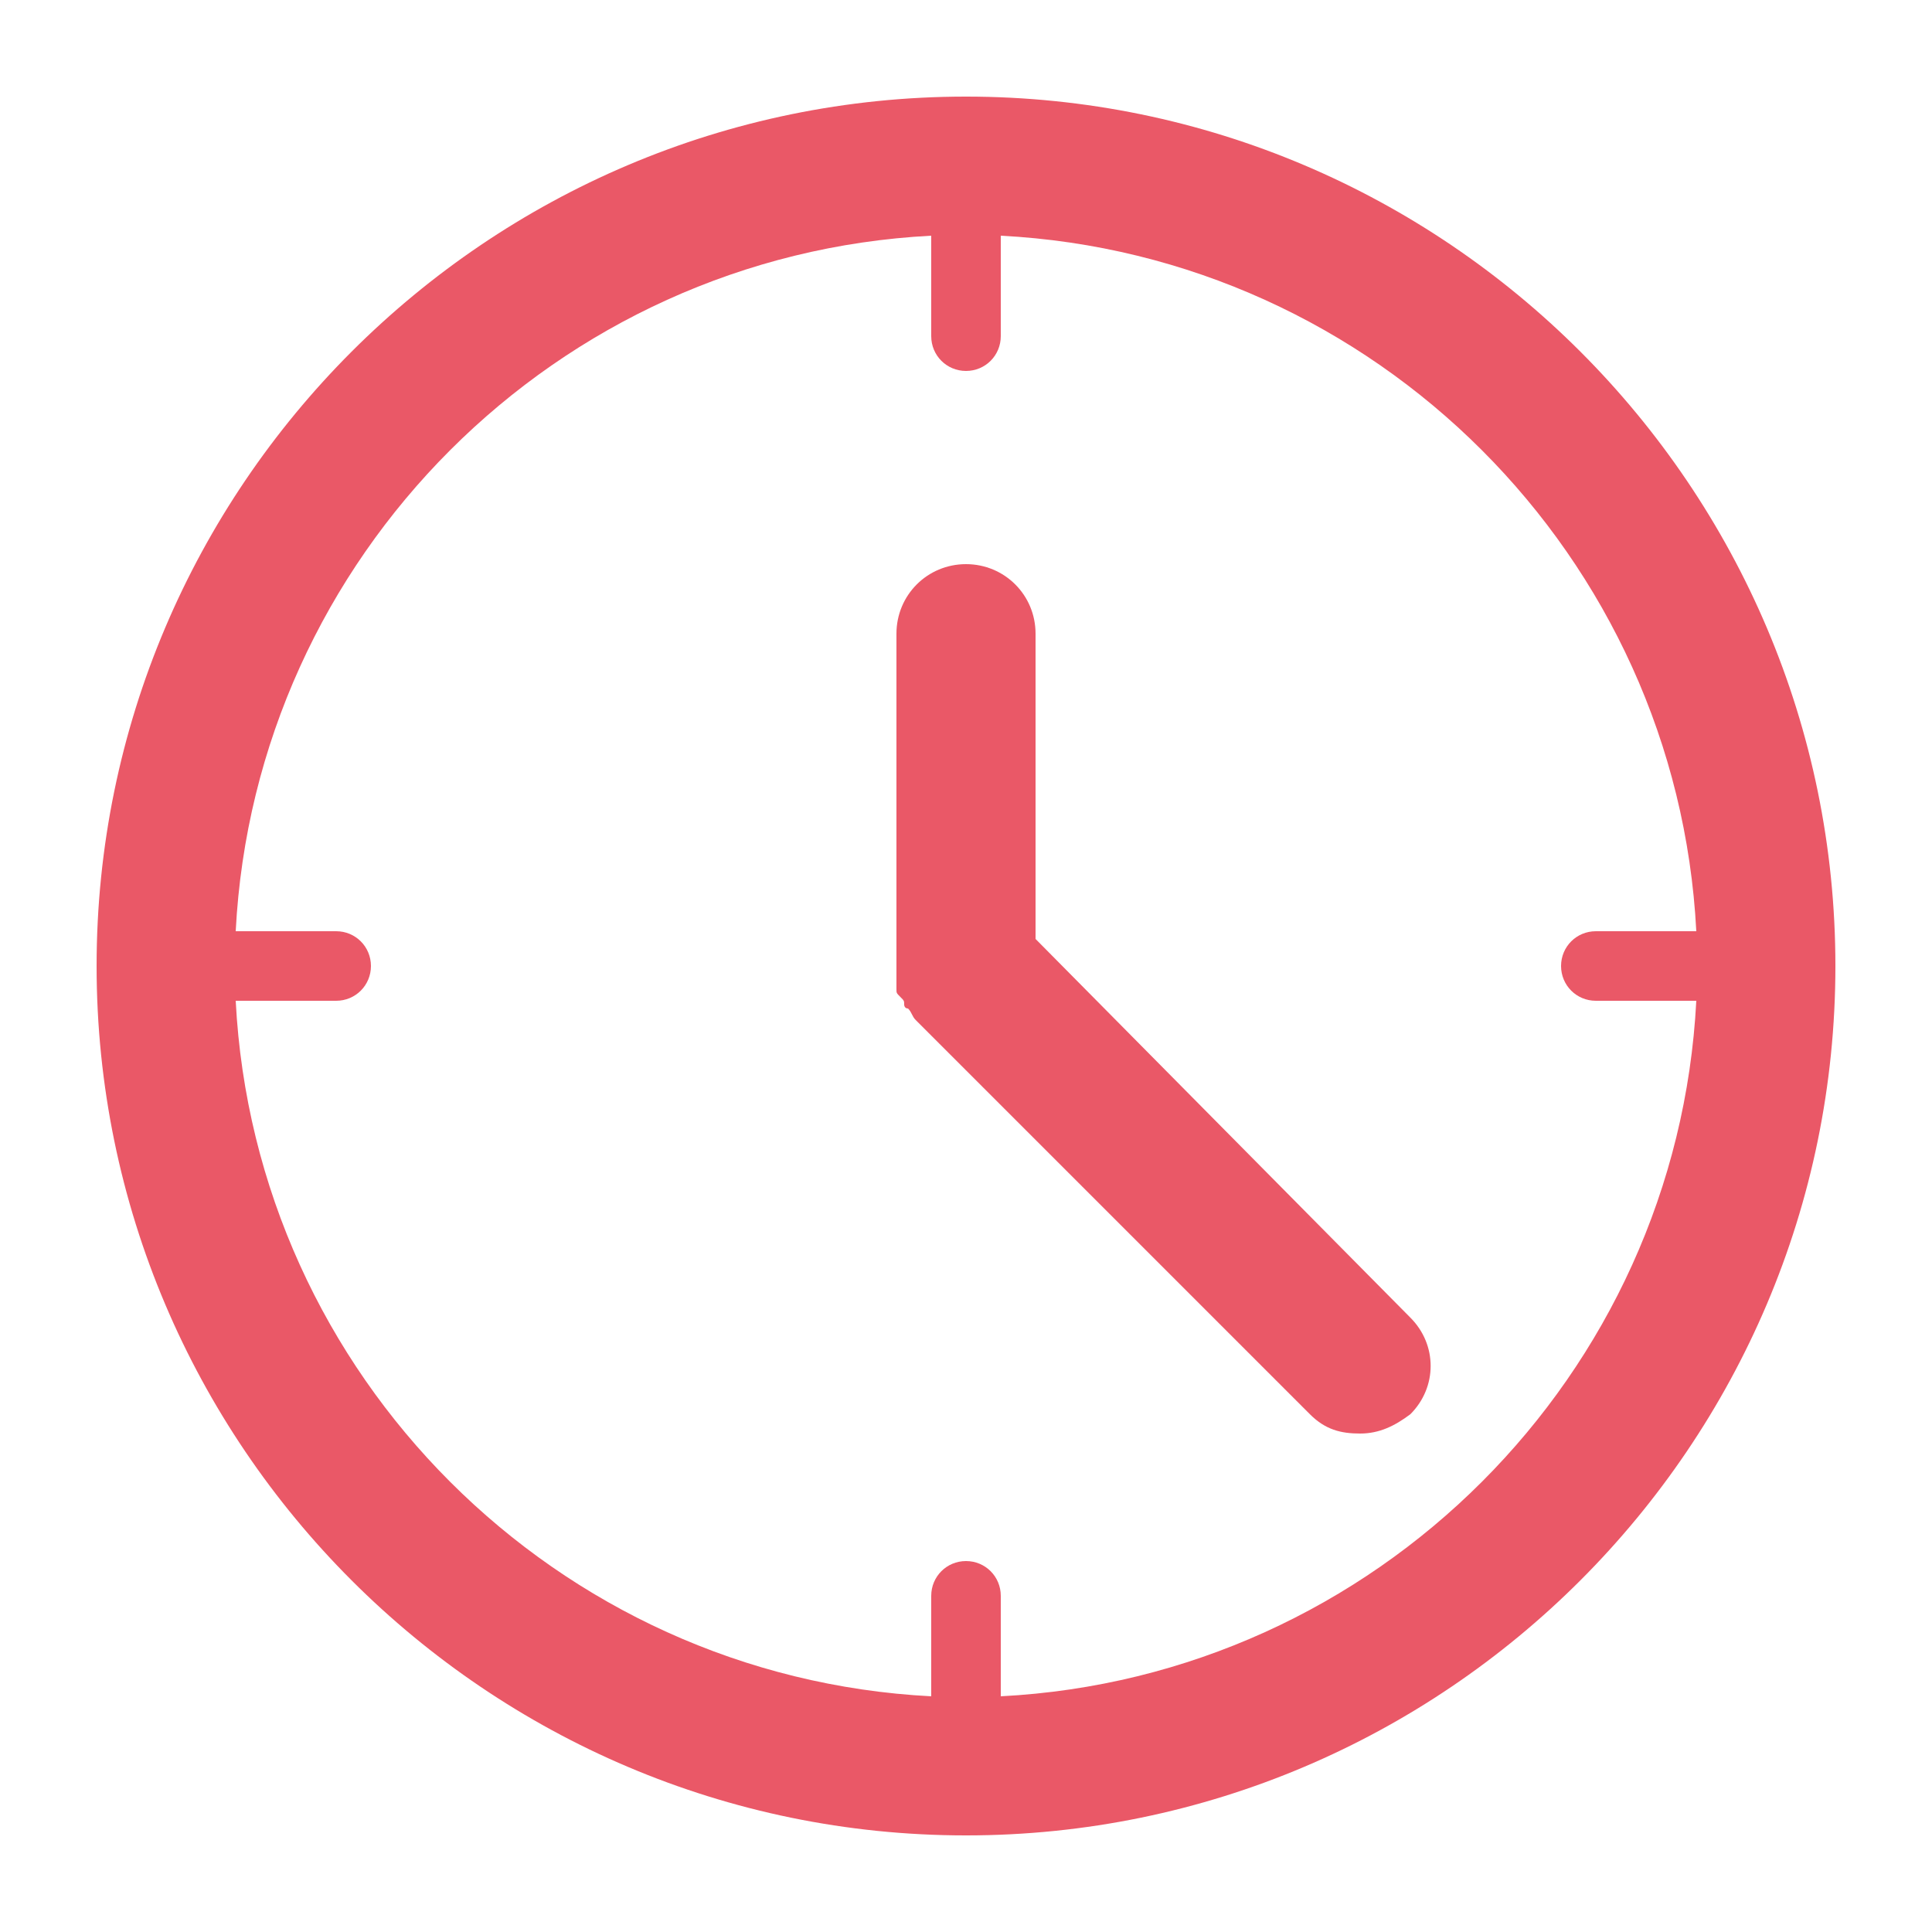 <?xml version="1.0" encoding="utf-8"?>
<!-- Generator: Adobe Illustrator 19.2.1, SVG Export Plug-In . SVG Version: 6.00 Build 0)  -->
<svg version="1.1" xmlns="http://www.w3.org/2000/svg" xmlns:xlink="http://www.w3.org/1999/xlink" x="0px" y="0px"
	 viewBox="0 0 50 50" style="enable-background:new 0 0 50 50;" xml:space="preserve">
<style type="text/css">
	.st0{display:none;}
	.st1{display:inline;fill:#A0A0A0;}
	.st2{display:inline;}
	.st3{fill:#FFFFFF;}
	.st4{fill:#4B5B5C;}
	.st5{display:inline;fill-rule:evenodd;clip-rule:evenodd;fill:#615E62;}
	.st6{fill:#EA5867;}
</style>
<g id="Layer_2" class="st0">
	<rect class="st1" width="50" height="50"/>
</g>
<g id="notification" class="st0">
	<g class="st2">
		<g>
			<path class="st3" d="M4.7,40.4c0.2,0.6,0.8,1,1.5,1h11.7c0.5,3.5,3.5,6.1,7.1,6.1s6.6-2.7,7.1-6.1h11.8l0,0c0.1,0,0.2,0,0.2,0
				c0.6-0.1,1.1-0.5,1.3-1c0.2-0.6,0.1-1.3-0.4-1.7c0,0-0.1-0.1-0.1-0.1c-0.2-0.2-0.8-0.9-1.4-2.4C42.8,34.5,42,31.5,42,27
				c0-9-3.4-13.7-6.2-16.1c-1.9-1.6-3.8-2.4-5-2.7c-0.1-1.1-0.3-2.6-1.3-3.8c-0.7-0.8-2-1.8-4.4-1.8c-2.3,0-3.6,1-4.3,1.8
				c-1,1.2-1.3,2.8-1.4,3.9c-1.3,0.4-3.1,1.2-5,2.7C9.1,15.1,8,22,8,26.9c0,4.4-0.8,7.3-1.5,9C5.8,37.8,5,38.6,5,38.6l0,0
				C4.5,39,4.4,39.7,4.7,40.4z M25,44.3c-1.8,0-3.3-1.2-3.8-2.9h7.6C28.3,43,26.8,44.3,25,44.3z M11.3,26.9
				c0-14.5,9.5-15.9,9.9-15.9c0.4-0.1,0.8-0.3,1.1-0.6c0.3-0.3,0.4-0.8,0.3-1.2c-0.1-0.5-0.1-2,0.6-2.9c0.1-0.2,0.6-0.7,1.9-0.7
				s1.7,0.5,1.9,0.7c0.7,0.8,0.6,2.3,0.6,2.7c-0.1,0.4,0,0.9,0.3,1.2c0.3,0.3,0.6,0.6,1.1,0.6c0,0,2.4,0.3,4.8,2.4
				c3.4,2.8,5.1,7.4,5.1,13.7c0,5.5,1,9,2.1,11.2H9.1C10.1,35.9,11.3,32.3,11.3,26.9z"/>
		</g>
	</g>
</g>
<g id="App_Icon" class="st0">
	<g class="st2">
		<path class="st3" d="M33.7,2.5H16.3c-3.1,0-5.6,2.6-5.6,5.8v33.5c0,3.2,2.5,5.8,5.6,5.8h17.4c3.1,0,5.6-2.6,5.6-5.8V8.3
			C39.3,5.1,36.8,2.5,33.7,2.5z M36.7,41.7c0,1.7-1.3,3.1-3,3.1H16.3c-1.7,0-3-1.4-3-3.1V8.3c0-1.7,1.3-3.1,3-3.1h17.4
			c1.7,0,3,1.4,3,3.1V41.7z"/>
		<path class="st3" d="M25,37.3c1.3,0,2.4,1.1,2.4,2.5c0,1.4-1.1,2.5-2.4,2.5c-1.3,0-2.4-1.1-2.4-2.5C22.6,38.4,23.7,37.3,25,37.3z"
			/>
	</g>
</g>
<g id="Cart" class="st0">
	<g class="st2">
		<path class="st3" d="M23.2,37.5c1.9,0,3.4,1.6,3.4,3.5c0,1.9-1.5,3.5-3.4,3.5c-1.9,0-3.4-1.6-3.4-3.5C19.8,39,21.3,37.5,23.2,37.5
			z"/>
		<path class="st3" d="M37.6,37.5c1.9,0,3.4,1.6,3.4,3.5c0,1.9-1.5,3.5-3.4,3.5c-1.9,0-3.4-1.6-3.4-3.5C34.1,39,35.7,37.5,37.6,37.5
			z"/>
		<path class="st3" d="M4.2,9.2c3.2,0,6.3,0,9.5,0c-0.6-0.5-1.2-0.9-1.7-1.4c2.4,8.5,4.8,17,7.1,25.4c0.2,0.8,0.9,1.4,1.7,1.4
			c6.4,0,12.7,0,19.1,0c0.8,0,1.5-0.6,1.7-1.4c1.9-5.7,3.8-11.5,5.7-17.2c0.4-1.1-0.6-2.3-1.7-2.3c-9.9,0-19.8,0-29.7,0
			c-2.3,0-2.3,3.7,0,3.7c9.9,0,19.8,0,29.7,0c-0.6-0.8-1.2-1.6-1.7-2.3c-1.9,5.7-3.8,11.5-5.7,17.2c0.6-0.5,1.2-0.9,1.7-1.4
			c-6.4,0-12.7,0-19.1,0c0.6,0.5,1.2,0.9,1.7,1.4c-2.4-8.5-4.8-17-7.2-25.4c-0.2-0.8-0.9-1.4-1.7-1.4c-3.2,0-6.3,0-9.5,0
			C1.9,5.5,1.9,9.2,4.2,9.2L4.2,9.2z"/>
	</g>
</g>
<g id="Layer_5" class="st0">
	<g class="st2">
		<path class="st4" d="M28,44.6c0,1.9-1.5,3.4-3.4,3.4h-0.3c-1.9,0-3.4-1.5-3.4-3.4v-0.3c0-1.9,1.5-3.4,3.4-3.4h0.3
			c1.9,0,3.4,1.5,3.4,3.4V44.6z M27,44.3c0-1.3-1-2.3-2.3-2.3h-0.4C23,42,22,43,22,44.3v0.4c0,1.3,1,2.3,2.3,2.3h0.4
			c1.3,0,2.3-1,2.3-2.3V44.3z"/>
		<path class="st4" d="M31,43.8c0,3.5-2.8,6.2-6.2,6.2h-0.5c-3.5,0-6.2-2.8-6.2-6.2v-0.5c0-3.5,2.8-6.2,6.2-6.2h0.5
			c3.5,0,6.2,2.8,6.2,6.2V43.8z M30,43.2c0-2.9-2.3-5.2-5.2-5.2h-0.6c-2.9,0-5.2,2.3-5.2,5.2v0.6c0,2.9,2.3,5.2,5.2,5.2h0.6
			c2.9,0,5.2-2.3,5.2-5.2V43.2z"/>
		<path class="st4" d="M15.4,49.9c-2.4,0-4.3-0.7-5.7-2.1c-2.4-2.2-2.5-5.5-2.5-5.7C6.8,31.3,11.4,26.5,11.9,26c2.9-4,6.5-4,6.7-4
			h4.1c1.5,0,2.6,0.5,3.4,1.4c1.2,1.4,1,3.4,1,3.5l-1.1-0.1c0,0,0.2-1.7-0.7-2.7c-0.6-0.6-1.4-1-2.6-1h-4.2c-0.1,0-3.3,0.1-5.9,3.6
			l-0.1,0.2c0,0-4.8,4.5-4.5,15.2c0,0,0.1,3.1,2.2,5.1c1.3,1.2,3.1,1.9,5.4,1.9H23v1h-7.2C15.7,50,15.5,49.9,15.4,49.9z"/>
		<rect x="26" y="26" class="st4" width="1" height="12"/>
		<path class="st4" d="M15.4,49.5c-3-5.5-0.4-10.1-0.1-10.5c3.2-6.4,11.3-4.9,11.4-4.8l-0.2,1c0,0-1.9-0.4-4.1,0
			c-2.9,0.5-4.9,1.9-6.1,4.3l0,0c-0.1,0.2-2.7,4.4,0.1,9.5L15.4,49.5z"/>
		<path class="st4" d="M7,41H6.2c-1,0-1.4-0.8-1.4-1.2l0-2.3c0-0.6,0.2-1.1,0.5-1.3C5.5,36,5.8,36,5.9,36H7v1H5.9
			c0,0,0.1,0.2,0.1,0.4v2.2c0,0,0,0.4,0.2,0.4H7V41z"/>
		<polygon class="st4" points="10,29.2 7.9,27.6 10.7,23.6 12.9,25.5 12.2,26.3 10.9,25.2 9.4,27.4 10.6,28.4 		"/>
		<path class="st4" d="M47,49H30v-2.1l4.3-3.9h1.7l0.1-8h0.9l0-26.6c0.1-1.9-0.4-3.2-1.5-4.1C32.6,1.8,27,2.8,27,2.9
			C15.4,4.2,10.4,15.5,10.3,15.6c-2.6,5.6,0.4,8.5,0.4,8.5L10,24.9c-0.1-0.1-3.6-3.5-0.6-9.7c0-0.1,5.3-11.9,17.4-13.3
			c0.2,0,6.1-1.1,9.3,1.7c1.4,1.2,2,3.1,1.9,5.3L38,37h-0.9L37,44h-2.3L31,47.4V48h15v-1.2L42.7,44H40v-7h-1.3l0-28.9
			c0,0,0.4-2.8-1.6-4.8C35,1.2,30.8,0.4,25,1.2c-0.1,0-9.2,1.1-15.8,11.5c0,0-1.2,2.1-1.7,4.8c-0.7,3.6,0,6.5,2.2,8.6l-0.8,0.7
			c-5.6-5.7-0.7-14.6-0.6-14.7c6.9-10.9,16.2-12,16.6-12.1C31.1-0.8,35.6,0,38,2.5c2.2,2.3,2,5.1,2,5.5v27h1v8h2l4,3.3V49z"/>
		<path class="st4" d="M25.4,28H15.3l0.8-1.1c1.6-1.7,3.2-2.6,4.8-2.4c2.4,0.2,3.9,2.5,3.9,2.6L25.4,28z M17.8,26h5.4
			c-0.6,0-1.4-1-2.4-1.1C19.8,24.8,18.8,26,17.8,26z"/>
		<rect x="38" y="7" class="st4" width="2" height="1"/>
		<rect x="37.6" y="14.8" class="st4" width="1.6" height="1.1"/>
		<rect x="37" y="35" class="st4" width="2" height="2"/>
		<path class="st4" d="M38.4,45.3c-1.1,0-2-0.5-2.5-1l0.7-0.8c0.2,0.2,1.8,1.6,3.4,0l0.7,0.8C40,45,39.1,45.3,38.4,45.3z"/>
		<rect x="30.2" y="48.2" class="st4" width="1.1" height="1.6"/>
		<rect x="32.3" y="48.2" class="st4" width="1.1" height="1.6"/>
		<rect x="34.5" y="48.2" class="st4" width="1.1" height="1.6"/>
		<rect x="36.6" y="48.2" class="st4" width="1.1" height="1.6"/>
		<rect x="38.7" y="48.2" class="st4" width="1.1" height="1.6"/>
		<rect x="40.8" y="48.2" class="st4" width="1.1" height="1.6"/>
		<rect x="42.4" y="48.2" class="st4" width="1.1" height="1.6"/>
		<rect x="46.1" y="48.2" class="st4" width="1.1" height="1.6"/>
		<rect x="44.5" y="48.2" class="st4" width="1.1" height="1.6"/>
	</g>
</g>
<g id="Layer_6" class="st0">
	<path class="st5" d="M2.6,25.2c0.1,0.3,0.4,0.4,0.7,0.2C3.5,25.3,3.8,25,4,24.8c0.6-0.5,1.4-0.9,2-1.4c0.6-0.5,1.2-0.8,1.8-1.2
		c1.1-0.7,2.2-1.4,3.4-1.9c1.2-0.5,2.4-0.9,3.7-1.2c0.9-0.2,1.9-0.3,2.9-0.4c0.9-0.1,1.7-0.1,2.6-0.2c0.8-0.1,1.5-0.2,2.3-0.2
		c0.8,0,1.5,0.1,2.3,0.2c0.9,0.1,1.9,0.2,2.8,0.4c1.8,0.4,3.6,0.9,5.3,1.6c1.6,0.6,3.1,1.4,4.6,2.3c1.7,1,3.1,2.4,4.5,3.8
		c0.6,0.5,1.1,1.1,1.6,1.7c0.1,0.1,1.2,1.8,1.1,1.9c0,0-0.1,0.1-0.1,0.1c-0.1,0-0.1,0-0.2-0.1c-1-0.6-2.1-1.1-3.1-1.7
		c-1-0.6-2-1.2-3.2-1.2c-0.2,0-0.5,0-0.7,0.1c-0.2,0.1-0.5,0.7,0.2,0.8c0.6,0.1,1.1,0.2,1.7,0.4c0.4,0.2,0.8,0.5,1.3,0.7
		c0.4,0.2,0.9,0.4,1.3,0.6c1.2,0.5,2.1,1,3.4,1.9c0.3,0.2,0.8,0.3,1.4,0.8c0.6,0.5,1.3-0.1,0.6-1.5c-0.2-0.4-0.3-0.8-0.3-1.2
		c-0.2-1.1-1.1-4.1-1.2-4.7c-0.2-0.9-0.3-1.6-0.5-2.6c-0.1-0.3-0.2-0.9-0.4-1c-0.4-0.3-0.6-0.2-0.9,0c-0.5,0.3-0.2,0.7-0.1,1.1
		c0.1,0.4,0.2,1.2,0.3,1.7c0.1,0.6,0.2,1.2,0.4,1.7c0.1,0.5,0.6,1.8,0.6,2.3c-0.1-0.1-0.6-0.9-0.7-1c-0.8-0.8-1.5-1.6-2.3-2.4
		c-2.5-2.4-5.6-4-8.7-5.4c-0.5-0.2-1-0.4-1.6-0.6c-3.4-0.9-7.1-1.7-10.7-1.5c-1,0.1-2.1,0-3.1,0.1c-2.6,0.3-5.3,0.8-7.7,2
		c-1.4,0.7-2.8,1.6-4.1,2.5c-0.9,0.6-1.8,1.1-2.7,1.8C3.3,24,3,24.2,2.8,24.4C2.5,24.6,2.4,24.9,2.6,25.2z"/>
</g>
<g id="Layer_7">
	<g id="Layer_2_1_">
		<g>
			<g>
				<path class="st6" d="M25,2.5C12.6,2.5,2.5,12.6,2.5,25S12.6,47.5,25,47.5S47.5,37.4,47.5,25S37.4,2.5,25,2.5z M25.9,43.9v-2.6
					c0-0.5-0.4-0.9-0.9-0.9c-0.5,0-0.9,0.4-0.9,0.9v2.6c-9.7-0.5-17.5-8.3-18-18h2.6c0.5,0,0.9-0.4,0.9-0.9c0-0.5-0.4-0.9-0.9-0.9
					H6.1c0.5-9.7,8.3-17.5,18-18v2.6c0,0.5,0.4,0.9,0.9,0.9c0.5,0,0.9-0.4,0.9-0.9V6.1c9.7,0.5,17.5,8.3,18,18h-2.6
					c-0.5,0-0.9,0.4-0.9,0.9c0,0.5,0.4,0.9,0.9,0.9h2.6C43.4,35.6,35.6,43.4,25.9,43.9z M26.8,24.3v-7.9c0-1-0.8-1.8-1.8-1.8
					s-1.8,0.8-1.8,1.8V25l0,0c0,0.1,0,0.2,0,0.4c0,0.1,0,0.1,0,0.2c0,0.1,0,0.1,0.1,0.2s0.1,0.1,0.1,0.2c0,0,0,0.1,0.1,0.1
					c0.1,0.1,0.1,0.2,0.2,0.3l10.2,10.2c0.4,0.4,0.8,0.5,1.3,0.5s0.9-0.2,1.3-0.5c0.7-0.7,0.7-1.8,0-2.5L26.8,24.3z"/>
			</g>
		</g>
	</g>
</g>
<g id="Layer_8" class="st0">
	<g class="st2">
		<path class="st6" d="M43.1,31.7c-1-0.6-2.4-0.2-2.9,0.8c-2.2,3.9-7.6,8.4-15.2,8.4c-7.7,0-13-4.5-15.2-8.4c-0.6-1-1.9-1.4-2.9-0.8
			c-1,0.6-1.4,1.9-0.8,3c1,1.8,6.7,10.5,19,10.5c12.3,0,18-8.8,19-10.5C44.5,33.7,44.1,32.3,43.1,31.7z"/>
		<path class="st6" d="M47.1,5.8c-4.9-1-10-1.5-16.4,0.1c-1.8,0.5-4,0.9-5.8,0.9c-1.1,0-2.2-0.3-3.2-0.5c-6.3-1.5-12-2.1-18.8-0.8
			c-0.6,0.1-0.1,3.8,0,4.7c0.3,7.4,2.7,10.7,9.1,10.7c7.2,0,10.8-7.1,11.3-9.8c0.3-1.4,1-1.6,1.8-1.6c1.4,0,1.6,1,1.8,1.7
			c2.9,7.5,4.7,9.2,10.9,9.7c9.4,0.8,8.3-6.2,9.6-10.3C47.5,9.9,47.7,6,47.1,5.8z"/>
	</g>
</g>
</svg>
